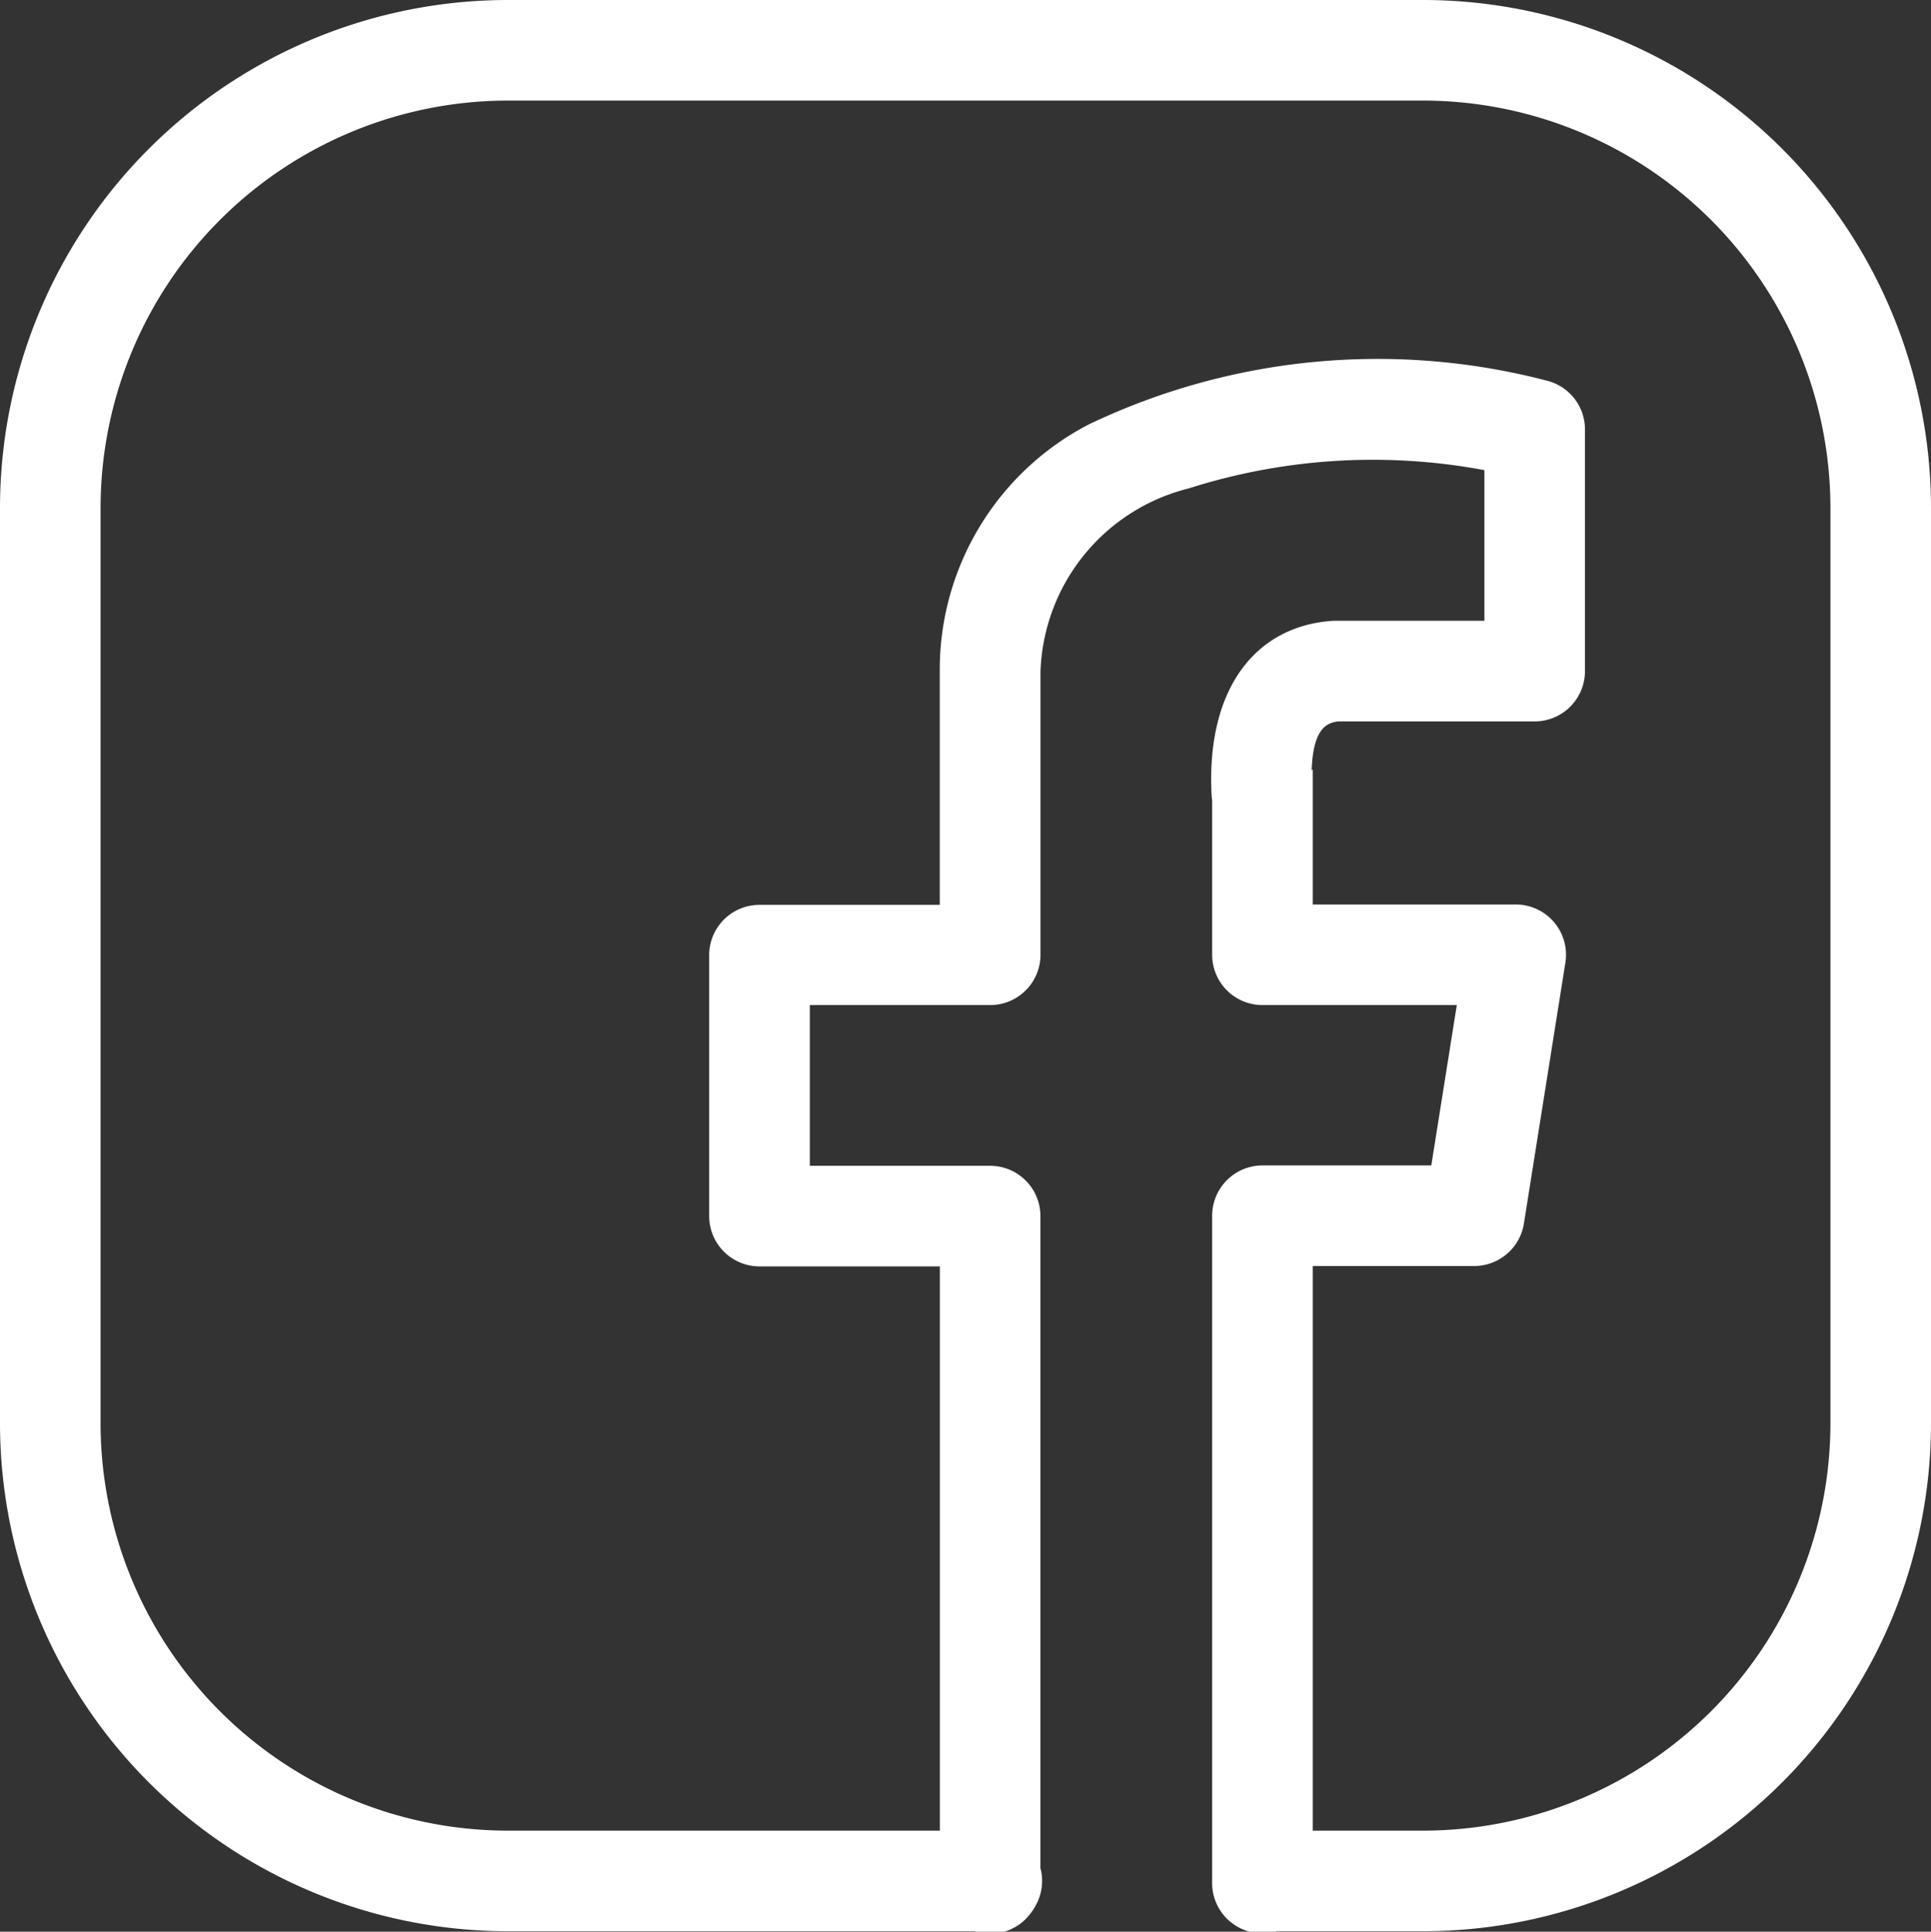 <svg xmlns="http://www.w3.org/2000/svg" width="25.592" height="25.598" viewBox="0 0 25.592 25.598">
  <rect x="0" y="0" width="25.592" height="25.598" fill="#333333" stroke="none"/>
  <g id="fb-ico-new" transform="translate(0.125 0.125)">
    <path id="Path_24" data-name="Path 24" d="M19.354,28.092h2.132a6.609,6.609,0,0,0,6.606-6.606V9.356A6.609,6.609,0,0,0,21.486,2.75H9.356A6.609,6.609,0,0,0,2.75,9.356v12.13a6.609,6.609,0,0,0,6.606,6.606h6.39a.542.542,0,1,0,0-1.083H9.356a5.526,5.526,0,0,1-5.523-5.523V9.356A5.526,5.526,0,0,1,9.356,3.833h12.13a5.526,5.526,0,0,1,5.523,5.523v12.13a5.526,5.526,0,0,1-5.523,5.523H19.354a.542.542,0,0,0,0,1.083Z" transform="translate(-2.75 -2.75)" fill="#fff" stroke="#fff" stroke-width="0.25" fill-rule="evenodd"/>
    <g id="Group_32" data-name="Group 32" transform="translate(9.399 4.77)">
      <path id="Path_25" data-name="Path 25" d="M36.13,35.638v2.051a.542.542,0,0,0,.542.542h2.722l-.378,2.375H36.672a.542.542,0,0,0-.542.541v8.82a.542.542,0,1,0,1.083,0V41.689h2.265a.543.543,0,0,0,.535-.456l.55-3.459a.541.541,0,0,0-.535-.626H37.213V35.534l-.541.542.014-.025.517-.544c-.027-.554.052-1,.469-1.035H40.28a.542.542,0,0,0,.541-.542V30.723A.541.541,0,0,0,40.4,30.2a8.749,8.749,0,0,0-5.98.576,3.537,3.537,0,0,0-1.9,3.154v3.223H30.005a.541.541,0,0,0-.541.541v3.458a.542.542,0,0,0,.541.542h2.516v8.278a.542.542,0,1,0,1.083,0v-8.82a.541.541,0,0,0-.541-.541H30.548V38.231h2.516a.542.542,0,0,0,.541-.542V33.934a2.716,2.716,0,0,1,2.055-2.545,8.16,8.16,0,0,1,4.078-.225v2.224H37.622c-.994.061-1.565.876-1.5,2.171a.482.482,0,0,0,.009.076Z" transform="translate(-29.464 -29.932)" fill="#fff" stroke="#fff" stroke-width="0.25" fill-rule="evenodd"/>
    </g>
  </g>
</svg>
